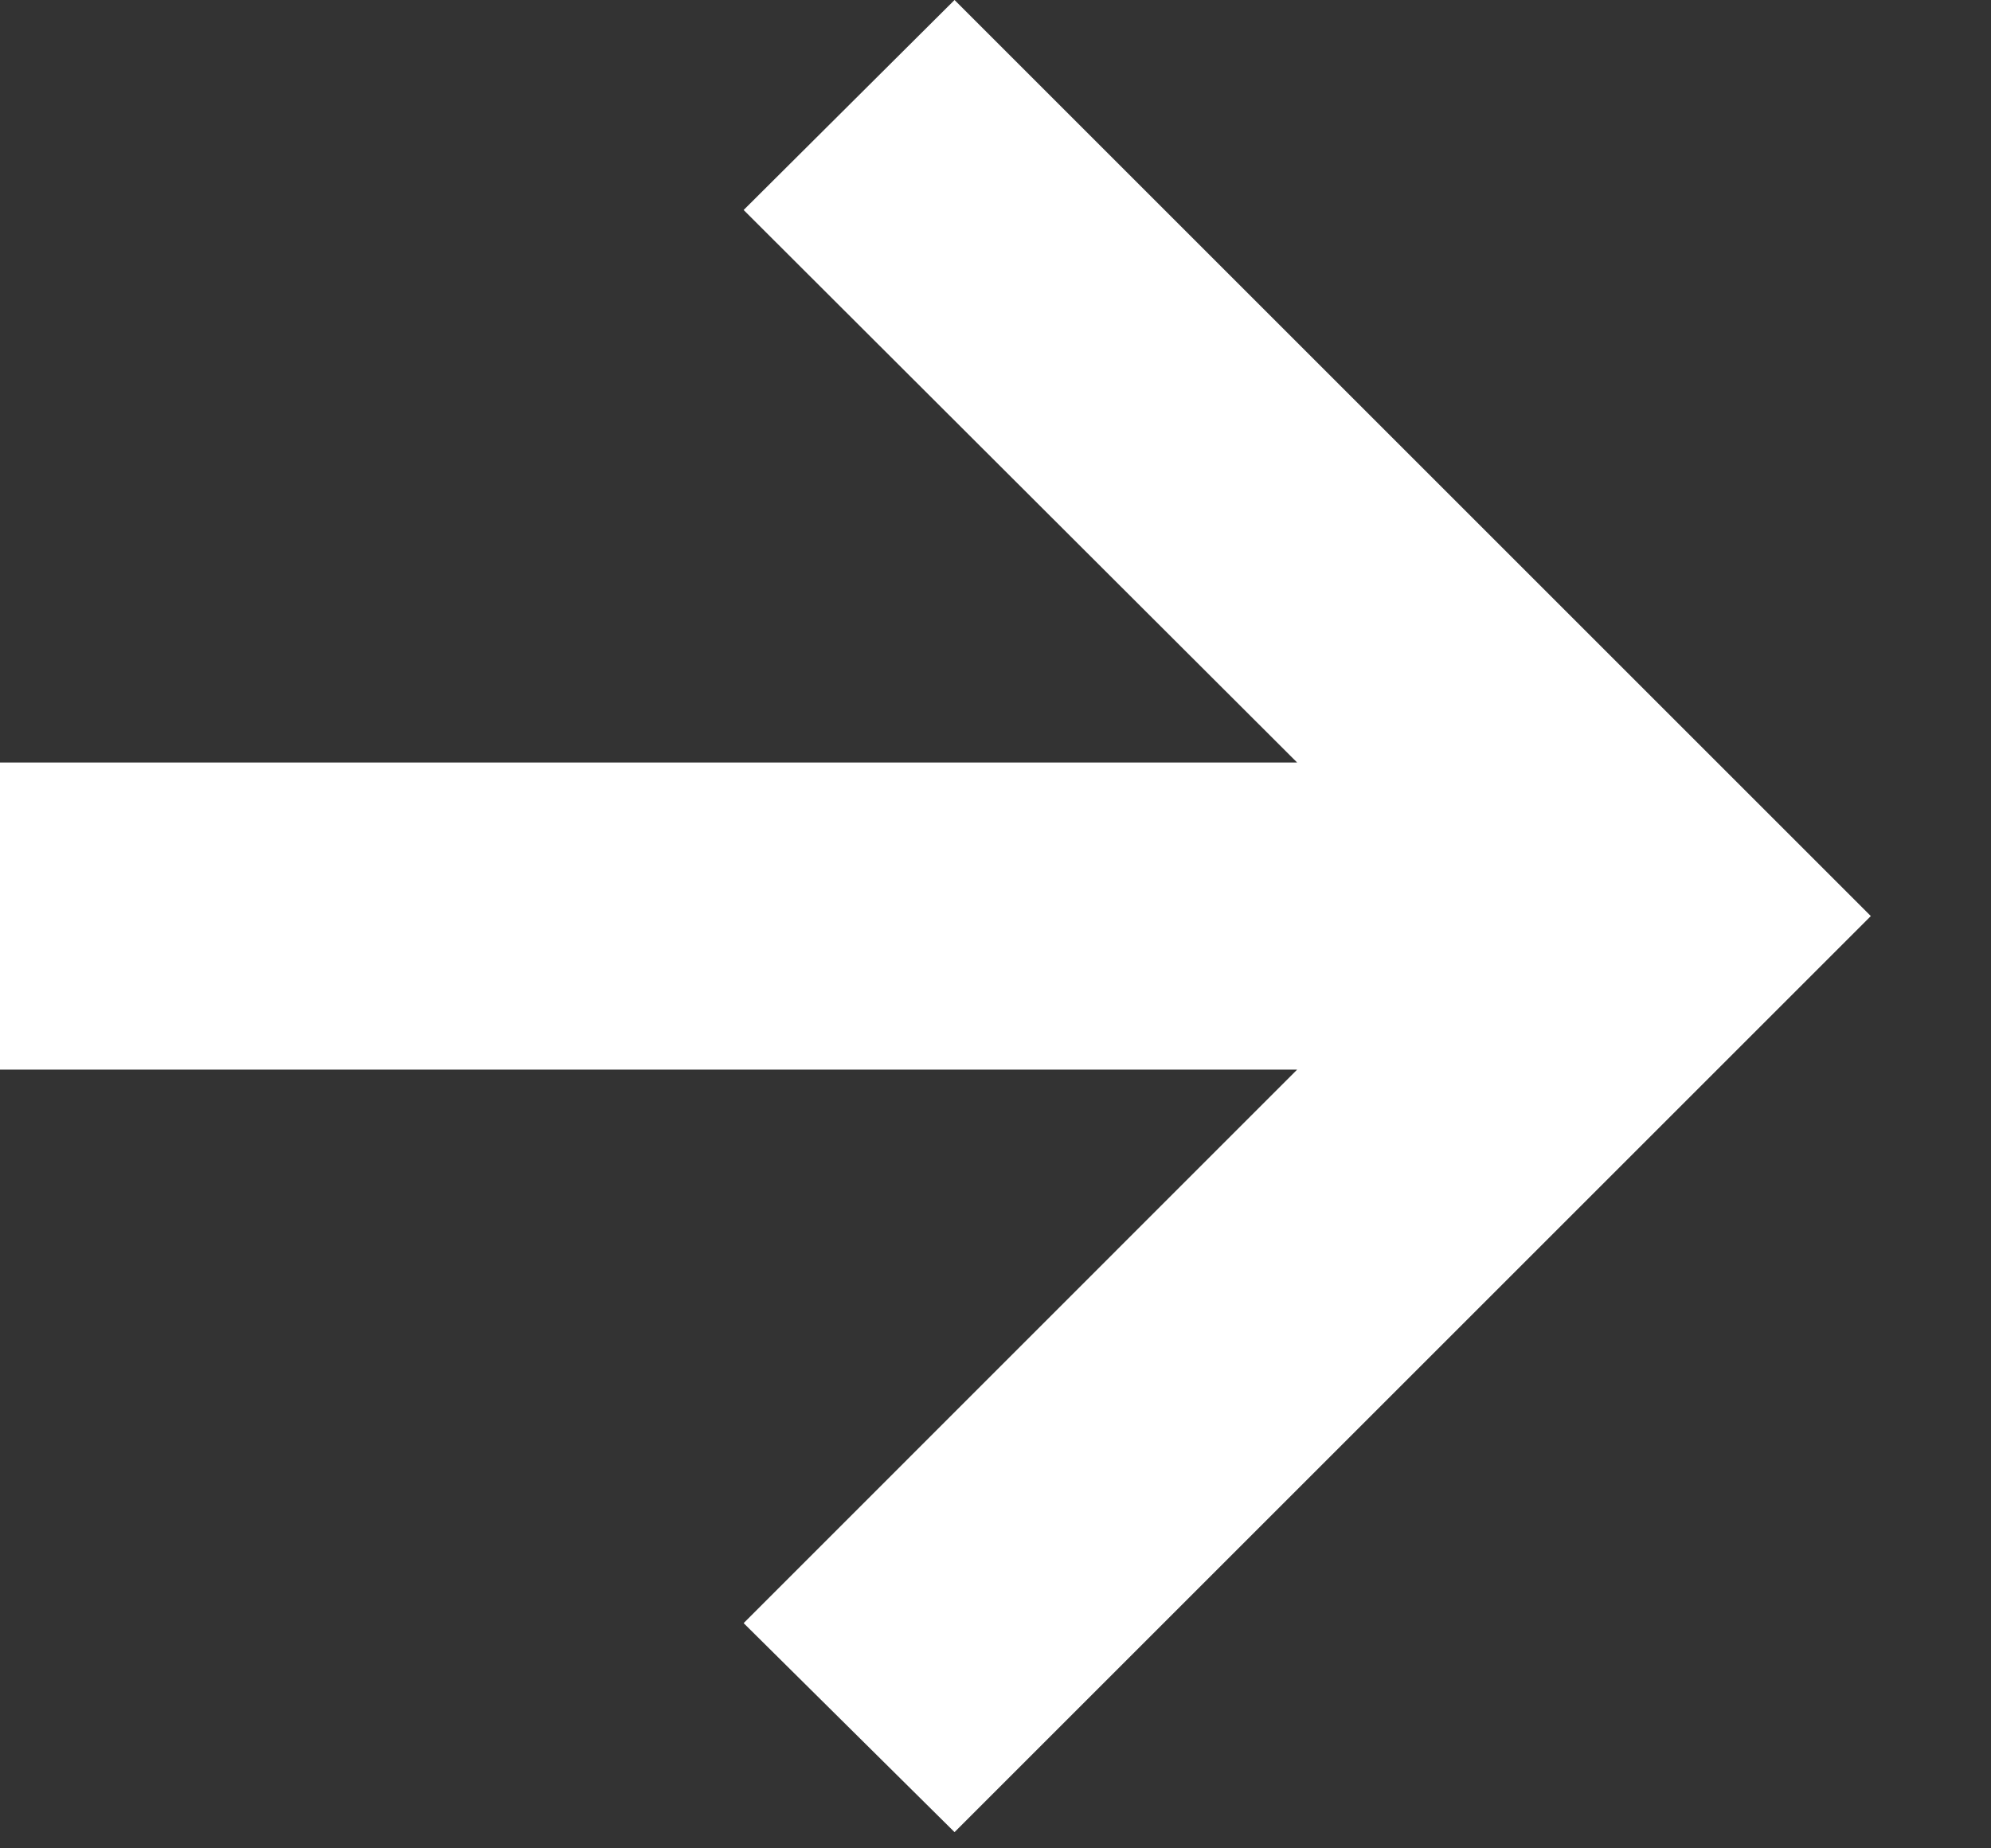 <?xml version="1.0" encoding="UTF-8"?> <svg xmlns="http://www.w3.org/2000/svg" width="14" height="13" viewBox="0 0 14 13" fill="none"><rect x="0" y="0" width="14" height="13" fill="#333333" stroke="none"/><path d="M6.712 12.886L5.229 11.416L9.121 7.523H0V5.363H9.121L5.229 1.477L6.712 -4.45843e-05L13.155 6.443L6.712 12.886Z" fill="white"></path></svg> 